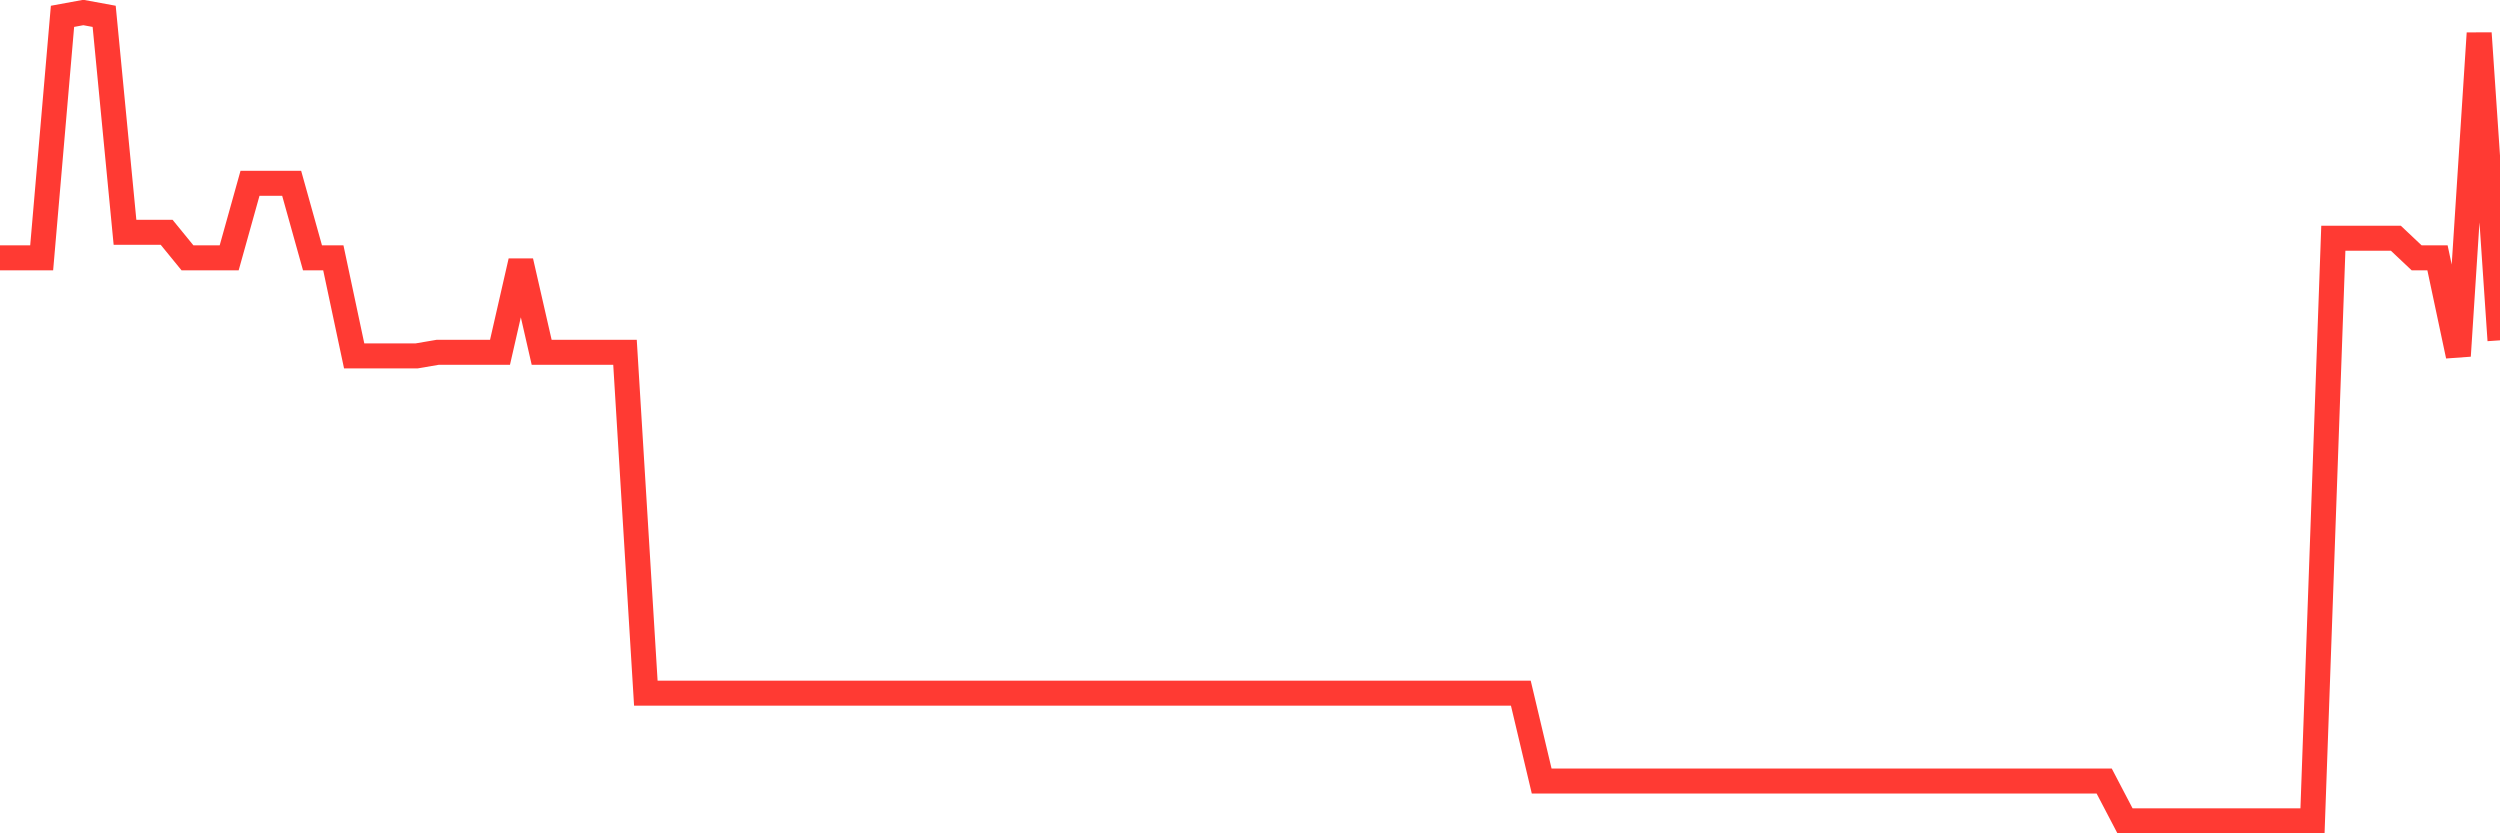 <svg
  xmlns="http://www.w3.org/2000/svg"
  xmlns:xlink="http://www.w3.org/1999/xlink"
  width="120"
  height="40"
  viewBox="0 0 120 40"
  preserveAspectRatio="none"
>
  <polyline
    points="0,12.377 1,12.377 2,12.377 3,0.784 4,0.6 5,0.784 6,11.152 7,11.152 8,11.152 9,12.377 10,12.377 11,12.377 12,8.799 13,8.799 14,8.799 15,12.377 16,12.377 17,17.083 18,17.083 19,17.083 20,17.083 21,16.912 22,16.912 23,16.912 24,16.912 25,12.537 26,16.912 27,16.912 28,16.912 29,16.912 30,16.912 31,33.272 32,33.272 33,33.272 34,33.272 35,33.272 36,33.272 37,33.272 38,33.272 39,33.272 40,33.272 41,33.272 42,33.272 43,33.272 44,33.272 45,33.272 46,33.272 47,33.272 48,33.272 49,33.272 50,33.272 51,33.272 52,33.272 53,33.272 54,33.272 55,33.272 56,33.272 57,33.272 58,33.272 59,33.272 60,33.272 61,33.272 62,33.272 63,33.272 64,33.272 65,33.272 66,33.272 67,33.272 68,33.272 69,33.272 70,33.272 71,33.272 72,33.272 73,33.272 74,37.488 75,37.488 76,37.488 77,37.488 78,37.488 79,37.488 80,37.488 81,37.488 82,37.488 83,37.488 84,37.488 85,37.488 86,37.488 87,37.488 88,37.488 89,37.488 90,37.488 91,37.488 92,37.488 93,37.488 94,37.488 95,37.488 96,37.488 97,37.488 98,37.488 99,37.488 100,37.488 101,37.488 102,39.4 103,39.4 104,39.4 105,39.4 106,39.4 107,39.4 108,39.4 109,39.4 110,39.4 111,39.4 112,11.434 113,11.434 114,11.434 115,11.434 116,12.377 117,12.377 118,17.083 119,1.593 120,16.336"
    fill="none"
    stroke="#ff3a33"
    stroke-width="1.2"
  >
  </polyline>
</svg>